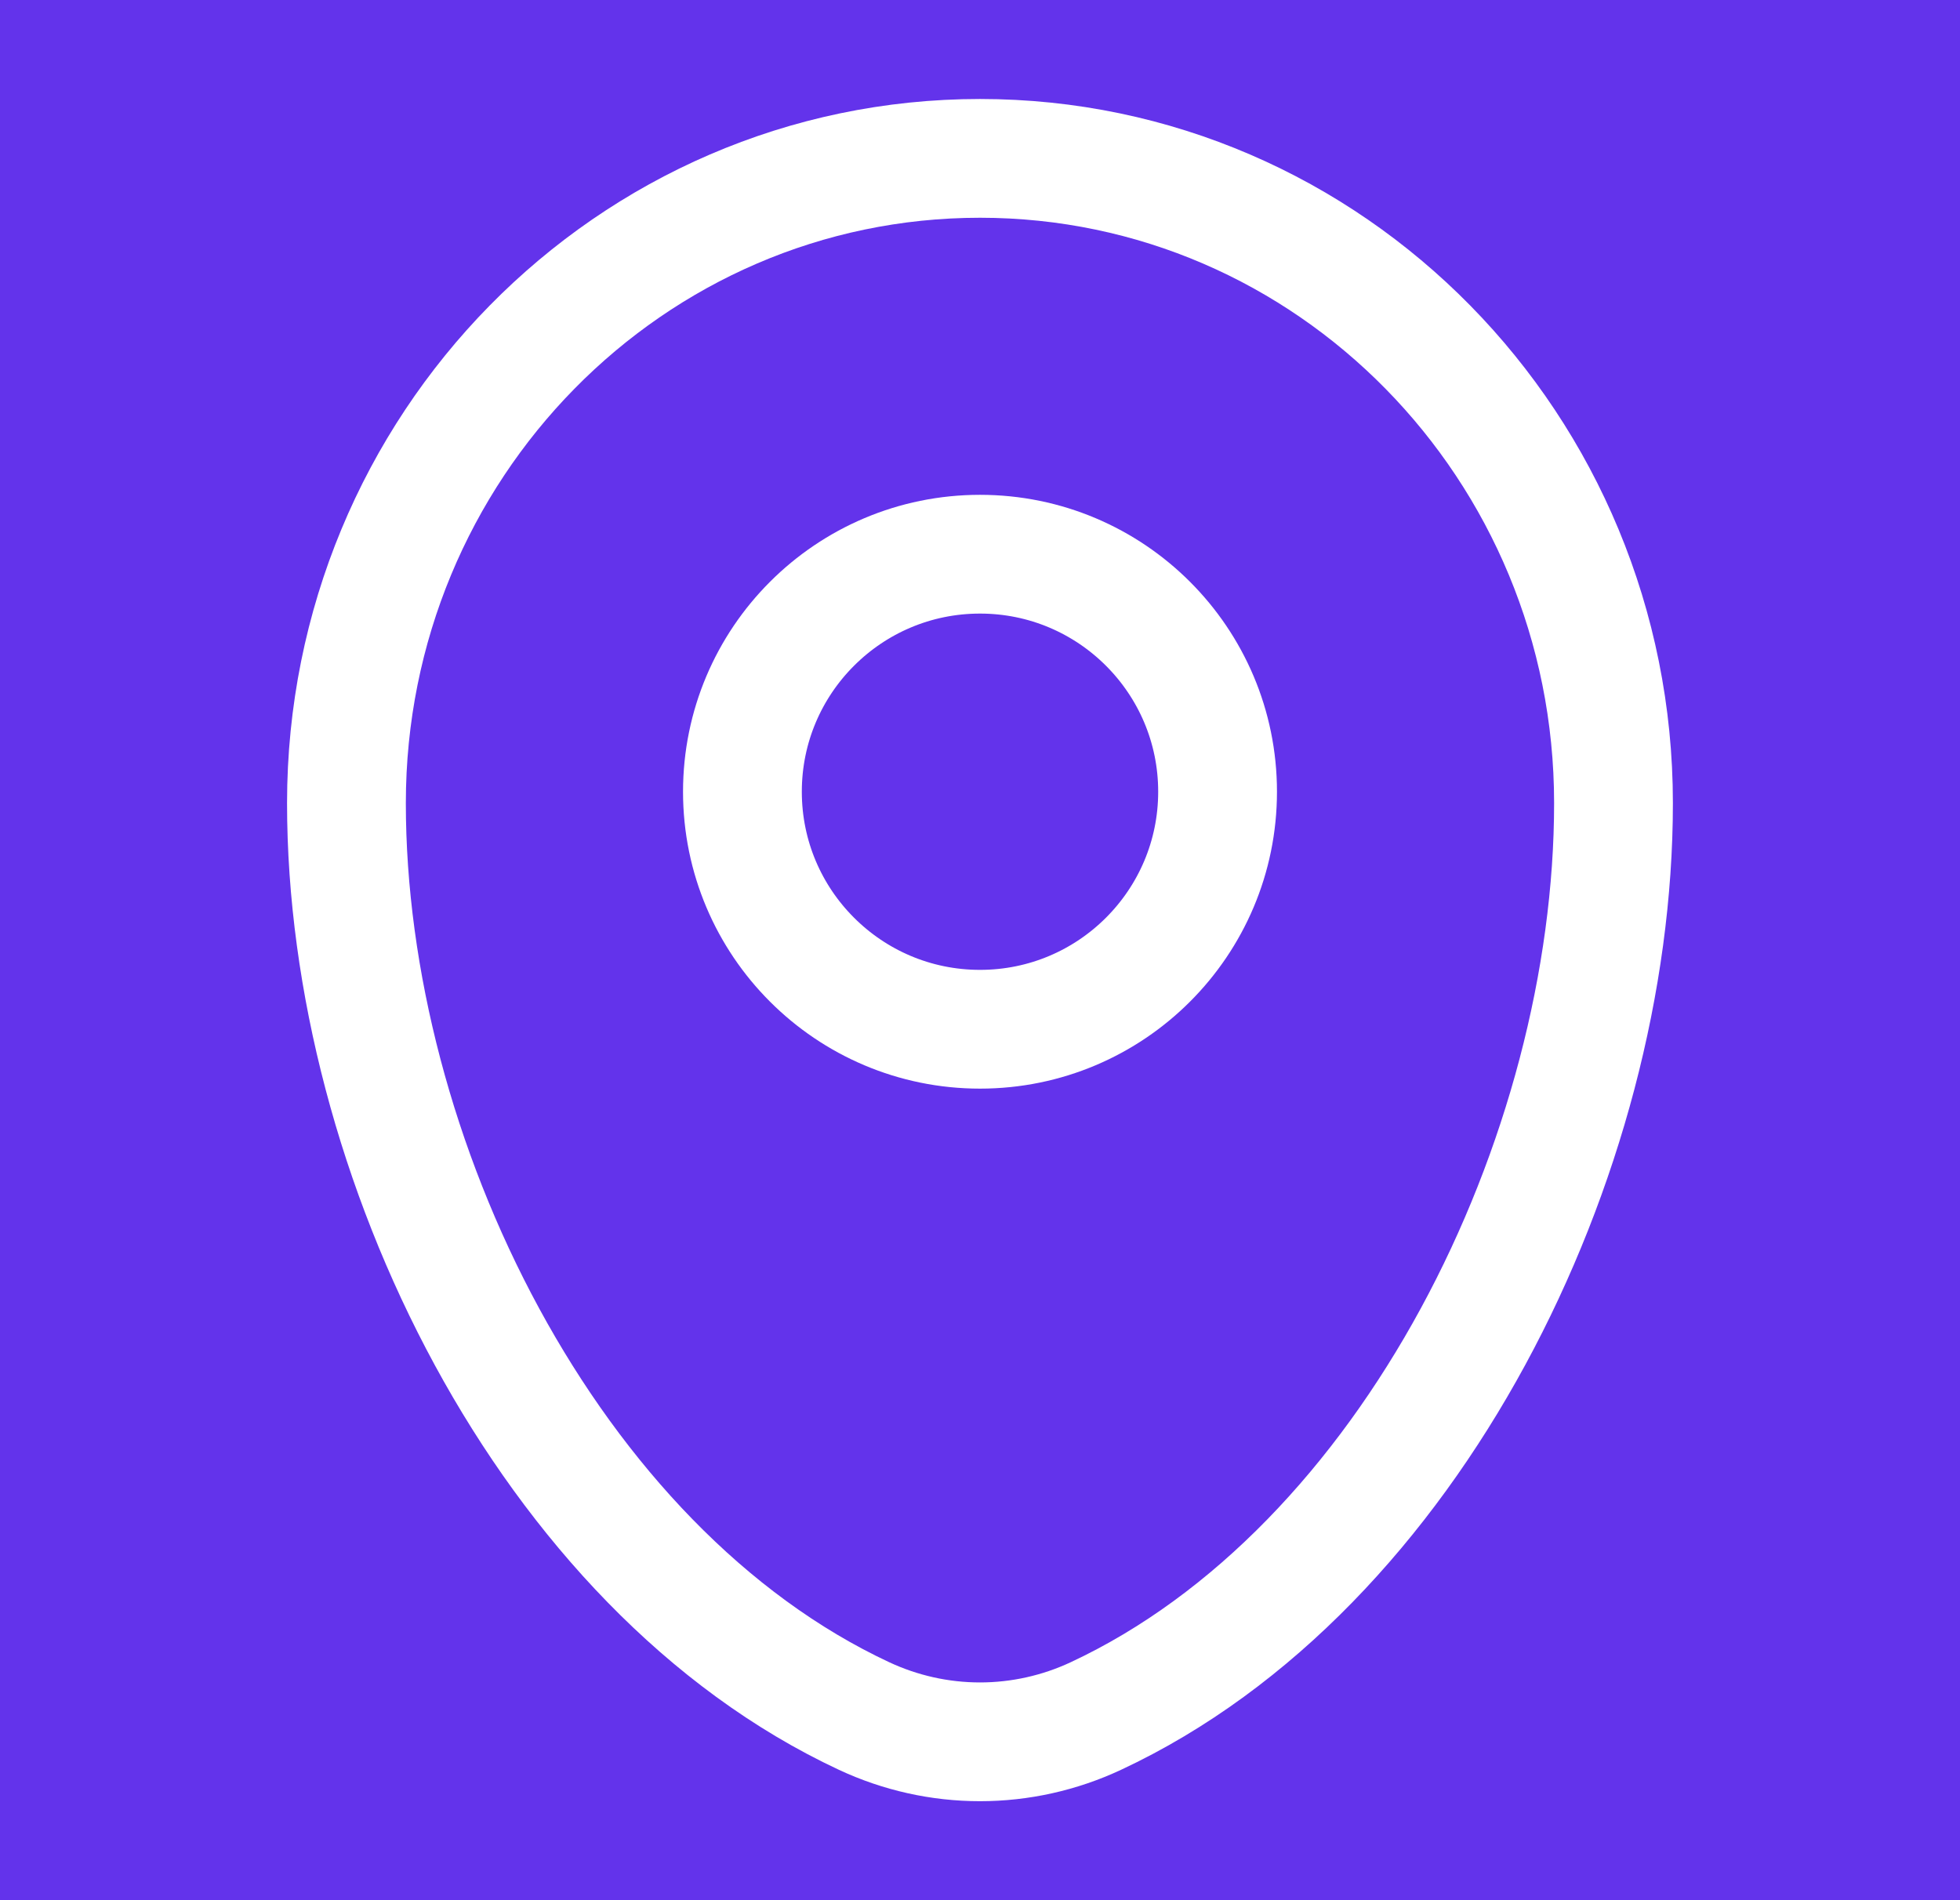<svg width="33" height="32" viewBox="0 0 33 32" fill="none" xmlns="http://www.w3.org/2000/svg">
<rect width="33" height="32" fill="#F2F2F2"/>
<g id="Contact" clip-path="url(#clip0_3118_18771)">
<rect width="1728" height="1722" transform="translate(-277 -528)" fill="white"/>
<g id="hero-section">
<g id="Group 82">
<rect id="Rectangle 3" x="-277" y="-528" width="1728" height="939" fill="#6746F5"/>
<g id="3D Morph Lines 12">
<path id="Vector" d="M70.256 -135.725C296.491 -134.579 518.202 -111.342 743.496 -101.328C969.732 -91.353 1192.2 -110.386 1416.8 -125.559C1590.43 -57.453 1730.58 71.308 1932.87 95.806C2054.91 110.597 2091.48 186.309 2158.41 243.409C2235.33 308.993 2349.52 358.143 2449 410.809H-1441C-1189.12 319.72 -937.248 228.631 -685.372 137.542C-560.628 92.175 -441.289 51.319 -335.901 -10.519C-285.312 -40.178 -239.499 -72.893 -176.53 -93.226C-99.924 -117.954 -12.069 -120.094 70.256 -135.725Z" stroke="#6F4DFE" stroke-width="1.178" stroke-miterlimit="10"/>
<path id="Vector_2" d="M-414.392 33.318C-54.362 15.775 305.73 10.386 666.513 3.201C1031 -4.061 1384.56 39.777 1747.42 39.547" stroke="#6F4DFE" stroke-width="1.178" stroke-miterlimit="10"/>
<path id="Vector_3" d="M-364.495 6.297C-19.611 -22.176 327.158 -29.208 674.619 -40.751C1032.45 -52.637 1359.61 18.069 1713.73 21.509" stroke="#6F4DFE" stroke-width="1.178" stroke-miterlimit="10"/>
<path id="Vector_4" d="M-318.367 -21.068C11.12 -57.758 347.772 -65.746 681.91 -80.155C840.84 -86.996 988.333 -85.888 1144.56 -63.071C1324.61 -36.738 1496.04 -2.226 1682.19 4.845" stroke="#6F4DFE" stroke-width="1.178" stroke-miterlimit="10"/>
<path id="Vector_5" d="M536.364 -114.285C519.629 -112.35 502.389 -112.763 485.956 -115.492C469.523 -118.22 454.33 -123.193 441.533 -130.031C392.139 -104.959 363.838 -72.091 356.632 -31.425C313.899 43.561 262.367 115.145 220.953 190.475C204.698 226.783 185.677 262.569 163.892 297.833C139.467 321.503 113.261 322.484 85.275 300.776C43.379 287.068 15.058 296.368 0.311 328.676L-94.457 410.809" stroke="#6F4DFE" stroke-width="1.178" stroke-miterlimit="10"/>
<path id="Vector_6" d="M484.582 -118.03C467.384 -114.719 449.177 -113.821 431.326 -115.403C413.476 -116.985 396.448 -121.006 381.519 -127.165C329.066 -111.444 298.147 -84.856 288.762 -47.401C232.203 33.394 166.846 111.82 120.217 194.832C106.573 236.212 78.43 275.318 37.703 309.489C22.35 310.67 6.76 309.871 -8.052 307.145C-22.864 304.419 -36.566 299.827 -48.266 293.667C-132.602 298.559 -194.063 373.239 -244.086 410.732" stroke="#6F4DFE" stroke-width="1.178" stroke-miterlimit="10"/>
<path id="Vector_7" d="M432.736 -121.699C378.313 -106.908 345.572 -130.642 296.868 -117.227C244.143 -102.666 223.279 -58.523 199.21 -28.712C138.692 45.701 73.523 115.871 19.667 192.119C-3.208 224.376 -21.37 290.342 -90.749 298.368C-119.028 301.617 -154.221 284.112 -183.38 287.323C-260.74 295.922 -343.63 377.787 -393.591 410.809" stroke="#6F4DFE" stroke-width="1.178" stroke-miterlimit="10"/>
<path id="Vector_8" d="M380.952 -125.254C327.724 -109.049 287.881 -127.738 236.915 -117.61C168.353 -103.927 139.257 -50.459 107.772 -14.112C48.26 54.377 -23.445 116.865 -81.198 186.118C-108.409 218.796 -137.128 263.321 -197.835 275.627C-230.073 282.163 -262.312 275.627 -295.116 280.978C-390.512 296.839 -472.9 369.15 -543.284 410.923" stroke="#6F4DFE" stroke-width="1.178" stroke-miterlimit="10"/>
<path id="Vector_9" d="M329.171 -128.464C266.768 -108.399 210.586 -132.783 149.188 -113.902C100.045 -98.615 67.492 -55.312 41.412 -28.406C-27.15 42.337 -106.773 107.731 -181.87 175.875C-265.829 252.084 -313.841 239.778 -431.61 276.889C-528.074 307.196 -612.096 367.583 -692.912 410.656" stroke="#6F4DFE" stroke-width="1.178" stroke-miterlimit="10"/>
<path id="Vector_10" d="M277.388 -131.254C214.545 -112.794 149.502 -131.904 89.424 -115.47C22.056 -97.048 -12.131 -47.592 -50.465 -12.736C-120.158 50.478 -202.106 107.501 -282.545 165.862C-358.837 221.203 -444.053 230.261 -541.585 265.576C-648.419 304.253 -745.575 363.493 -842.542 410.808" stroke="#6F4DFE" stroke-width="1.178" stroke-miterlimit="10"/>
<path id="Vector_11" d="M225.604 -133.471C162.07 -121.508 90.303 -129.649 30.35 -114.935C-37.52 -98.08 -73.969 -54.625 -115.572 -21.068C-195.823 43.904 -284.243 99.895 -383.284 154.358C-470.762 202.437 -583.126 228.618 -679.088 270.276C-784.539 316.139 -887.853 363.99 -992.173 410.808" stroke="#6F4DFE" stroke-width="1.178" stroke-miterlimit="10"/>
<path id="Vector_12" d="M174.073 -135.038C107.962 -122.234 35.818 -127.394 -27.842 -112.45C-107.151 -93.608 -157.362 -41.63 -208.454 -3.831C-286.317 53.88 -383.284 102.8 -483.708 145.759C-697.94 237.485 -924.679 320.726 -1141.49 410.809" stroke="#6F4DFE" stroke-width="1.178" stroke-miterlimit="10"/>
<path id="Vector_13" d="M122.039 -135.725C54.106 -122.578 -20.363 -124.26 -86.035 -108.666C-166.788 -89.366 -216.309 -45.528 -272.742 -8.188C-364.179 52.275 -471.013 95.653 -584.696 139.262C-820.401 229.637 -1055.96 320.153 -1291.37 410.809" stroke="#6F4DFE" stroke-width="1.178" stroke-miterlimit="10"/>
</g>
</g>
</g>
<g id="contact-info">
<rect id="Rectangle 54" width="352" height="668" rx="30" transform="matrix(-1 0 0 1 199 -84)" fill="#6333EB"/>
<g id="Group 95">
<g id="Frame 97">
<g id="Frame">
<g id="Group">
<path id="Vector_14" d="M5.833 13.524C5.833 7.528 10.609 2.667 16.5 2.667C22.39 2.667 27.166 7.528 27.166 13.524C27.166 19.473 23.762 26.417 18.45 28.899C17.84 29.184 17.174 29.333 16.5 29.333C15.825 29.333 15.16 29.184 14.549 28.899C9.237 26.416 5.833 19.473 5.833 13.525V13.524Z" stroke="white" stroke-width="2"/>
<path id="Vector_15" d="M16.5 17.333C18.709 17.333 20.5 15.542 20.5 13.333C20.5 11.124 18.709 9.333 16.5 9.333C14.291 9.333 12.5 11.124 12.5 13.333C12.5 15.542 14.291 17.333 16.5 17.333Z" stroke="white" stroke-width="2"/>
</g>
</g>
</g>
</g>
</g>
</g>
<defs>
<clipPath id="clip0_3118_18771">
<rect width="1728" height="1722" fill="white" transform="translate(-277 -528)"/>
</clipPath>
</defs>
</svg>
